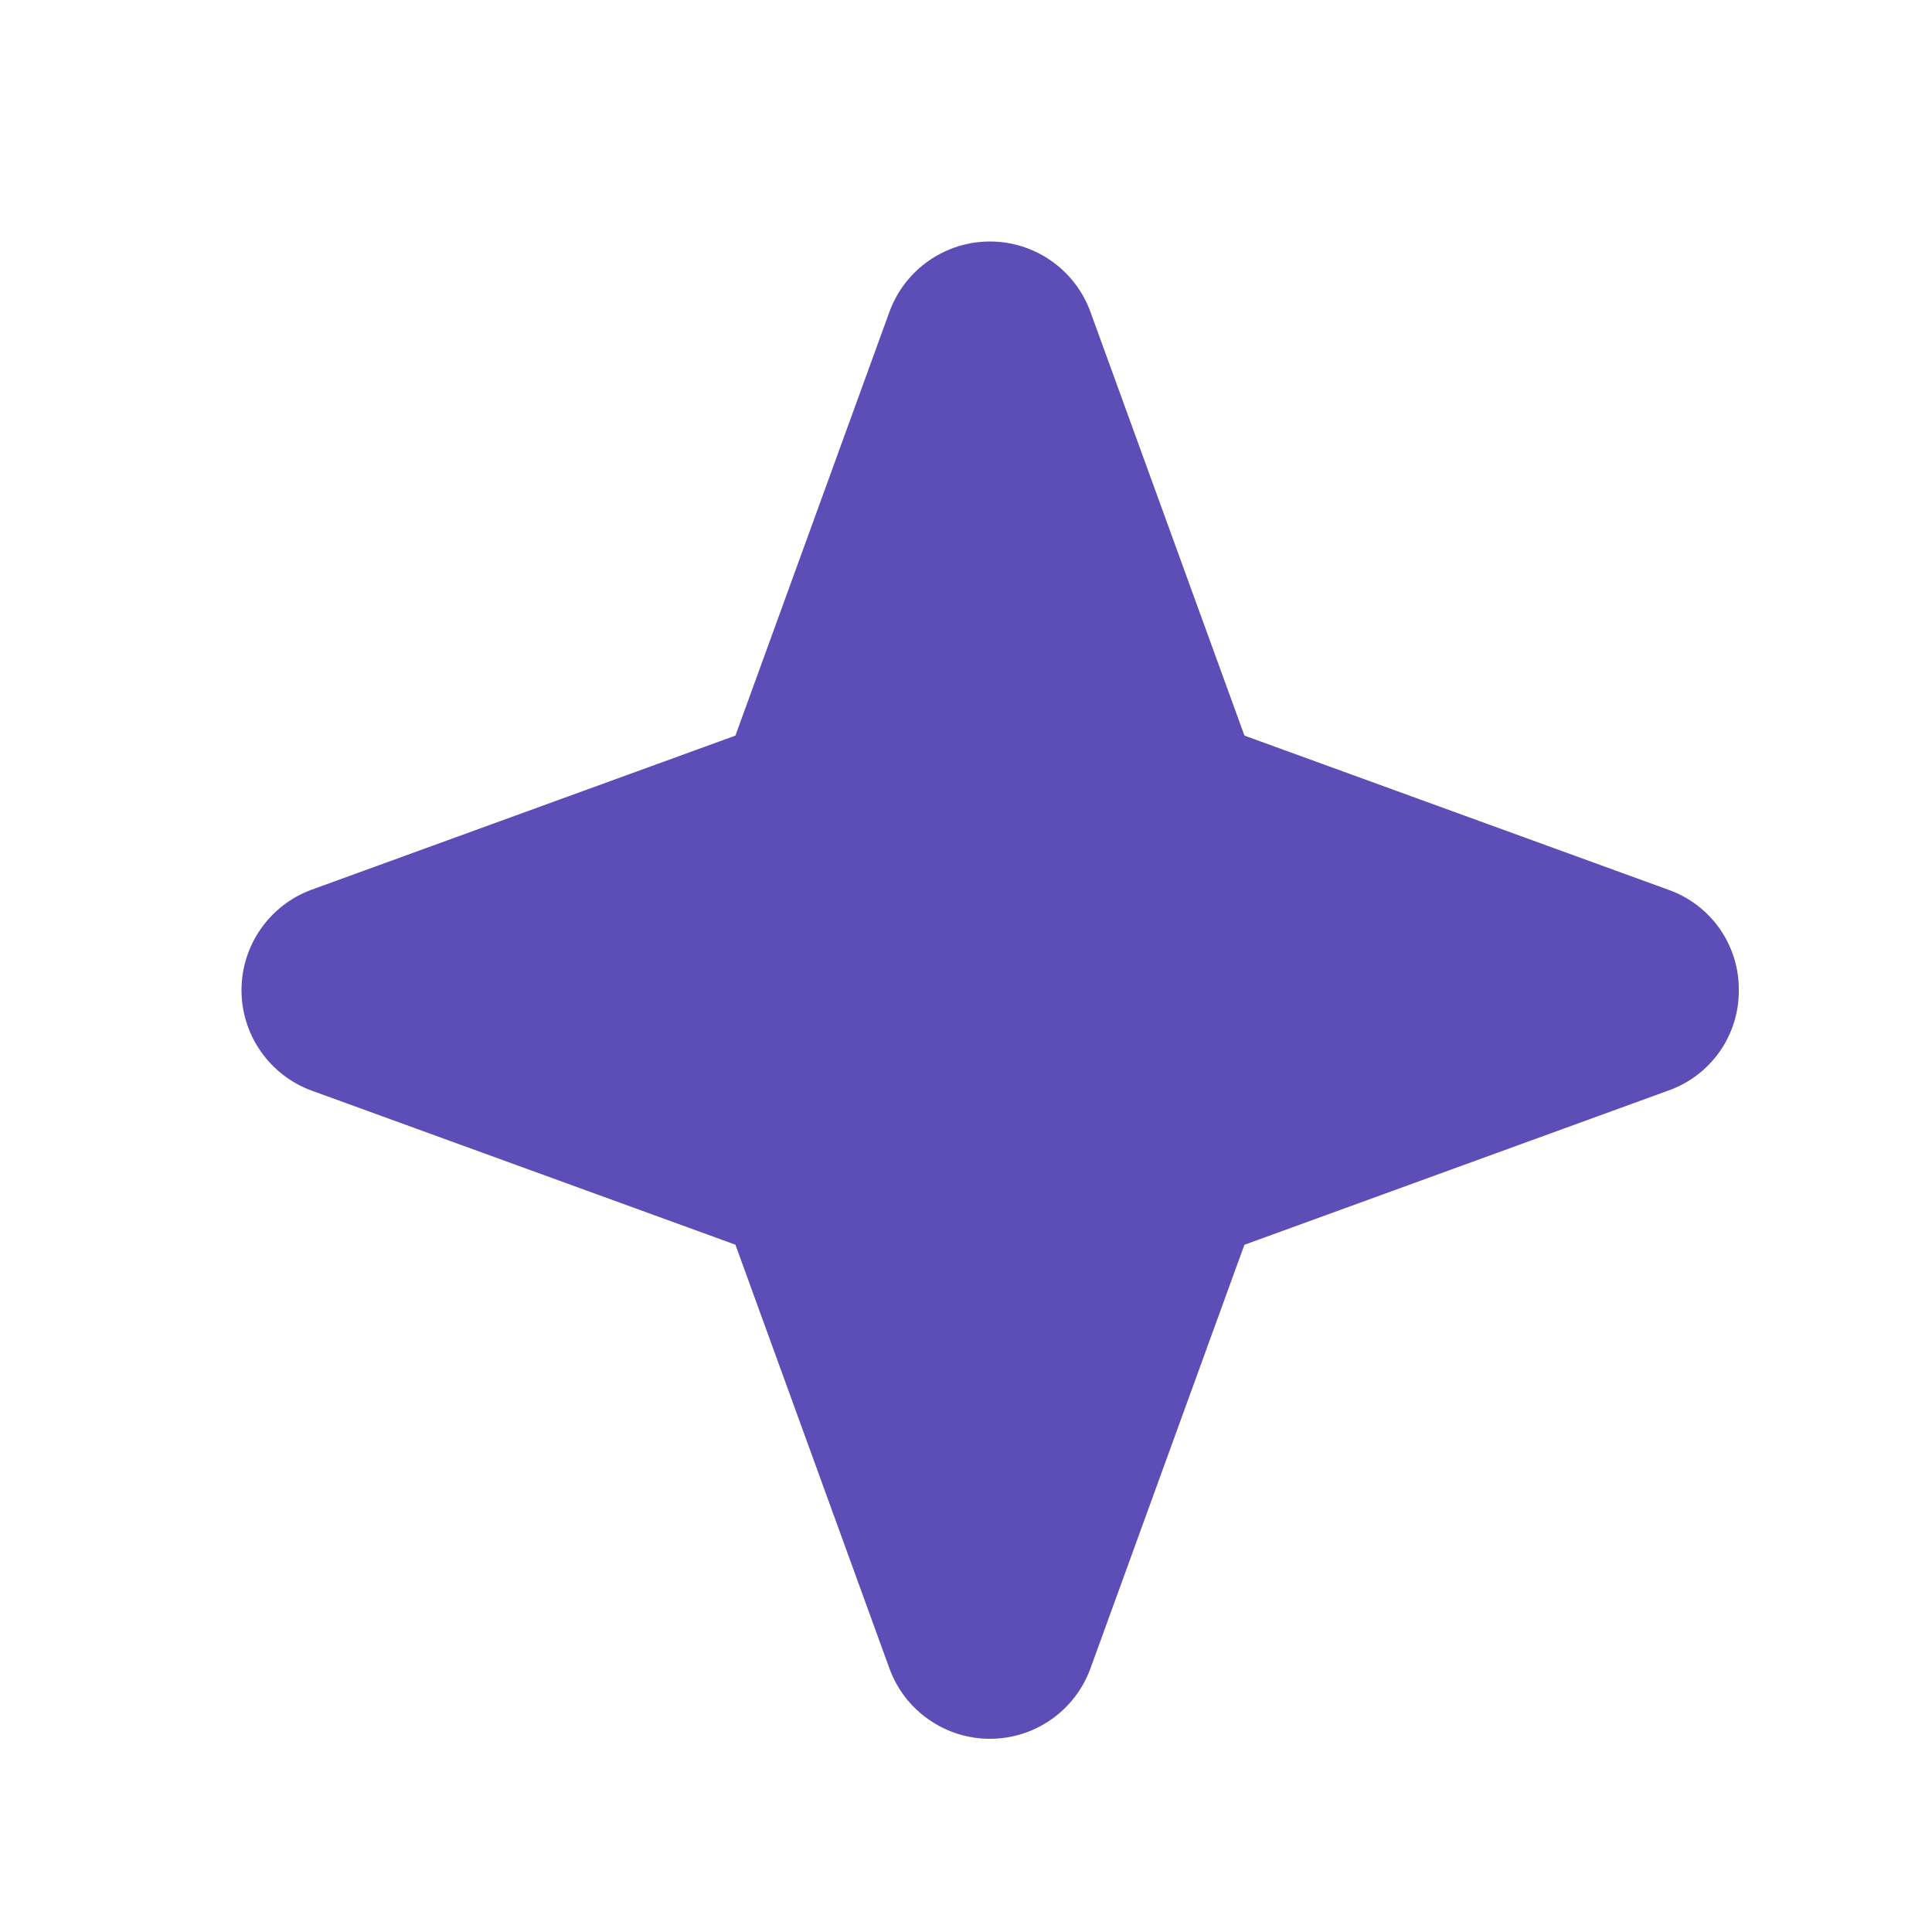<svg width="40" height="40" viewBox="0 0 40 40" fill="none" xmlns="http://www.w3.org/2000/svg">
<path d="M36 20.5C36.004 20.954 35.865 21.399 35.605 21.771C35.344 22.143 34.974 22.425 34.546 22.577L25.764 25.772L22.572 34.555C22.415 34.979 22.131 35.345 21.76 35.603C21.389 35.862 20.947 36 20.495 36C20.043 36 19.602 35.862 19.231 35.603C18.859 35.345 18.576 34.979 18.419 34.555L15.226 25.77L6.444 22.577C6.02 22.42 5.655 22.136 5.397 21.765C5.138 21.394 5 20.952 5 20.5C5 20.048 5.138 19.606 5.397 19.235C5.655 18.864 6.02 18.58 6.444 18.423L15.226 15.23L18.419 6.445C18.576 6.021 18.859 5.655 19.231 5.397C19.602 5.138 20.043 5 20.495 5C20.947 5 21.389 5.138 21.76 5.397C22.131 5.655 22.415 6.021 22.572 6.445L25.765 15.23L34.546 18.423C34.974 18.575 35.344 18.857 35.605 19.229C35.865 19.601 36.004 20.046 36 20.5Z" fill="#5d4db7de"/>
</svg>
